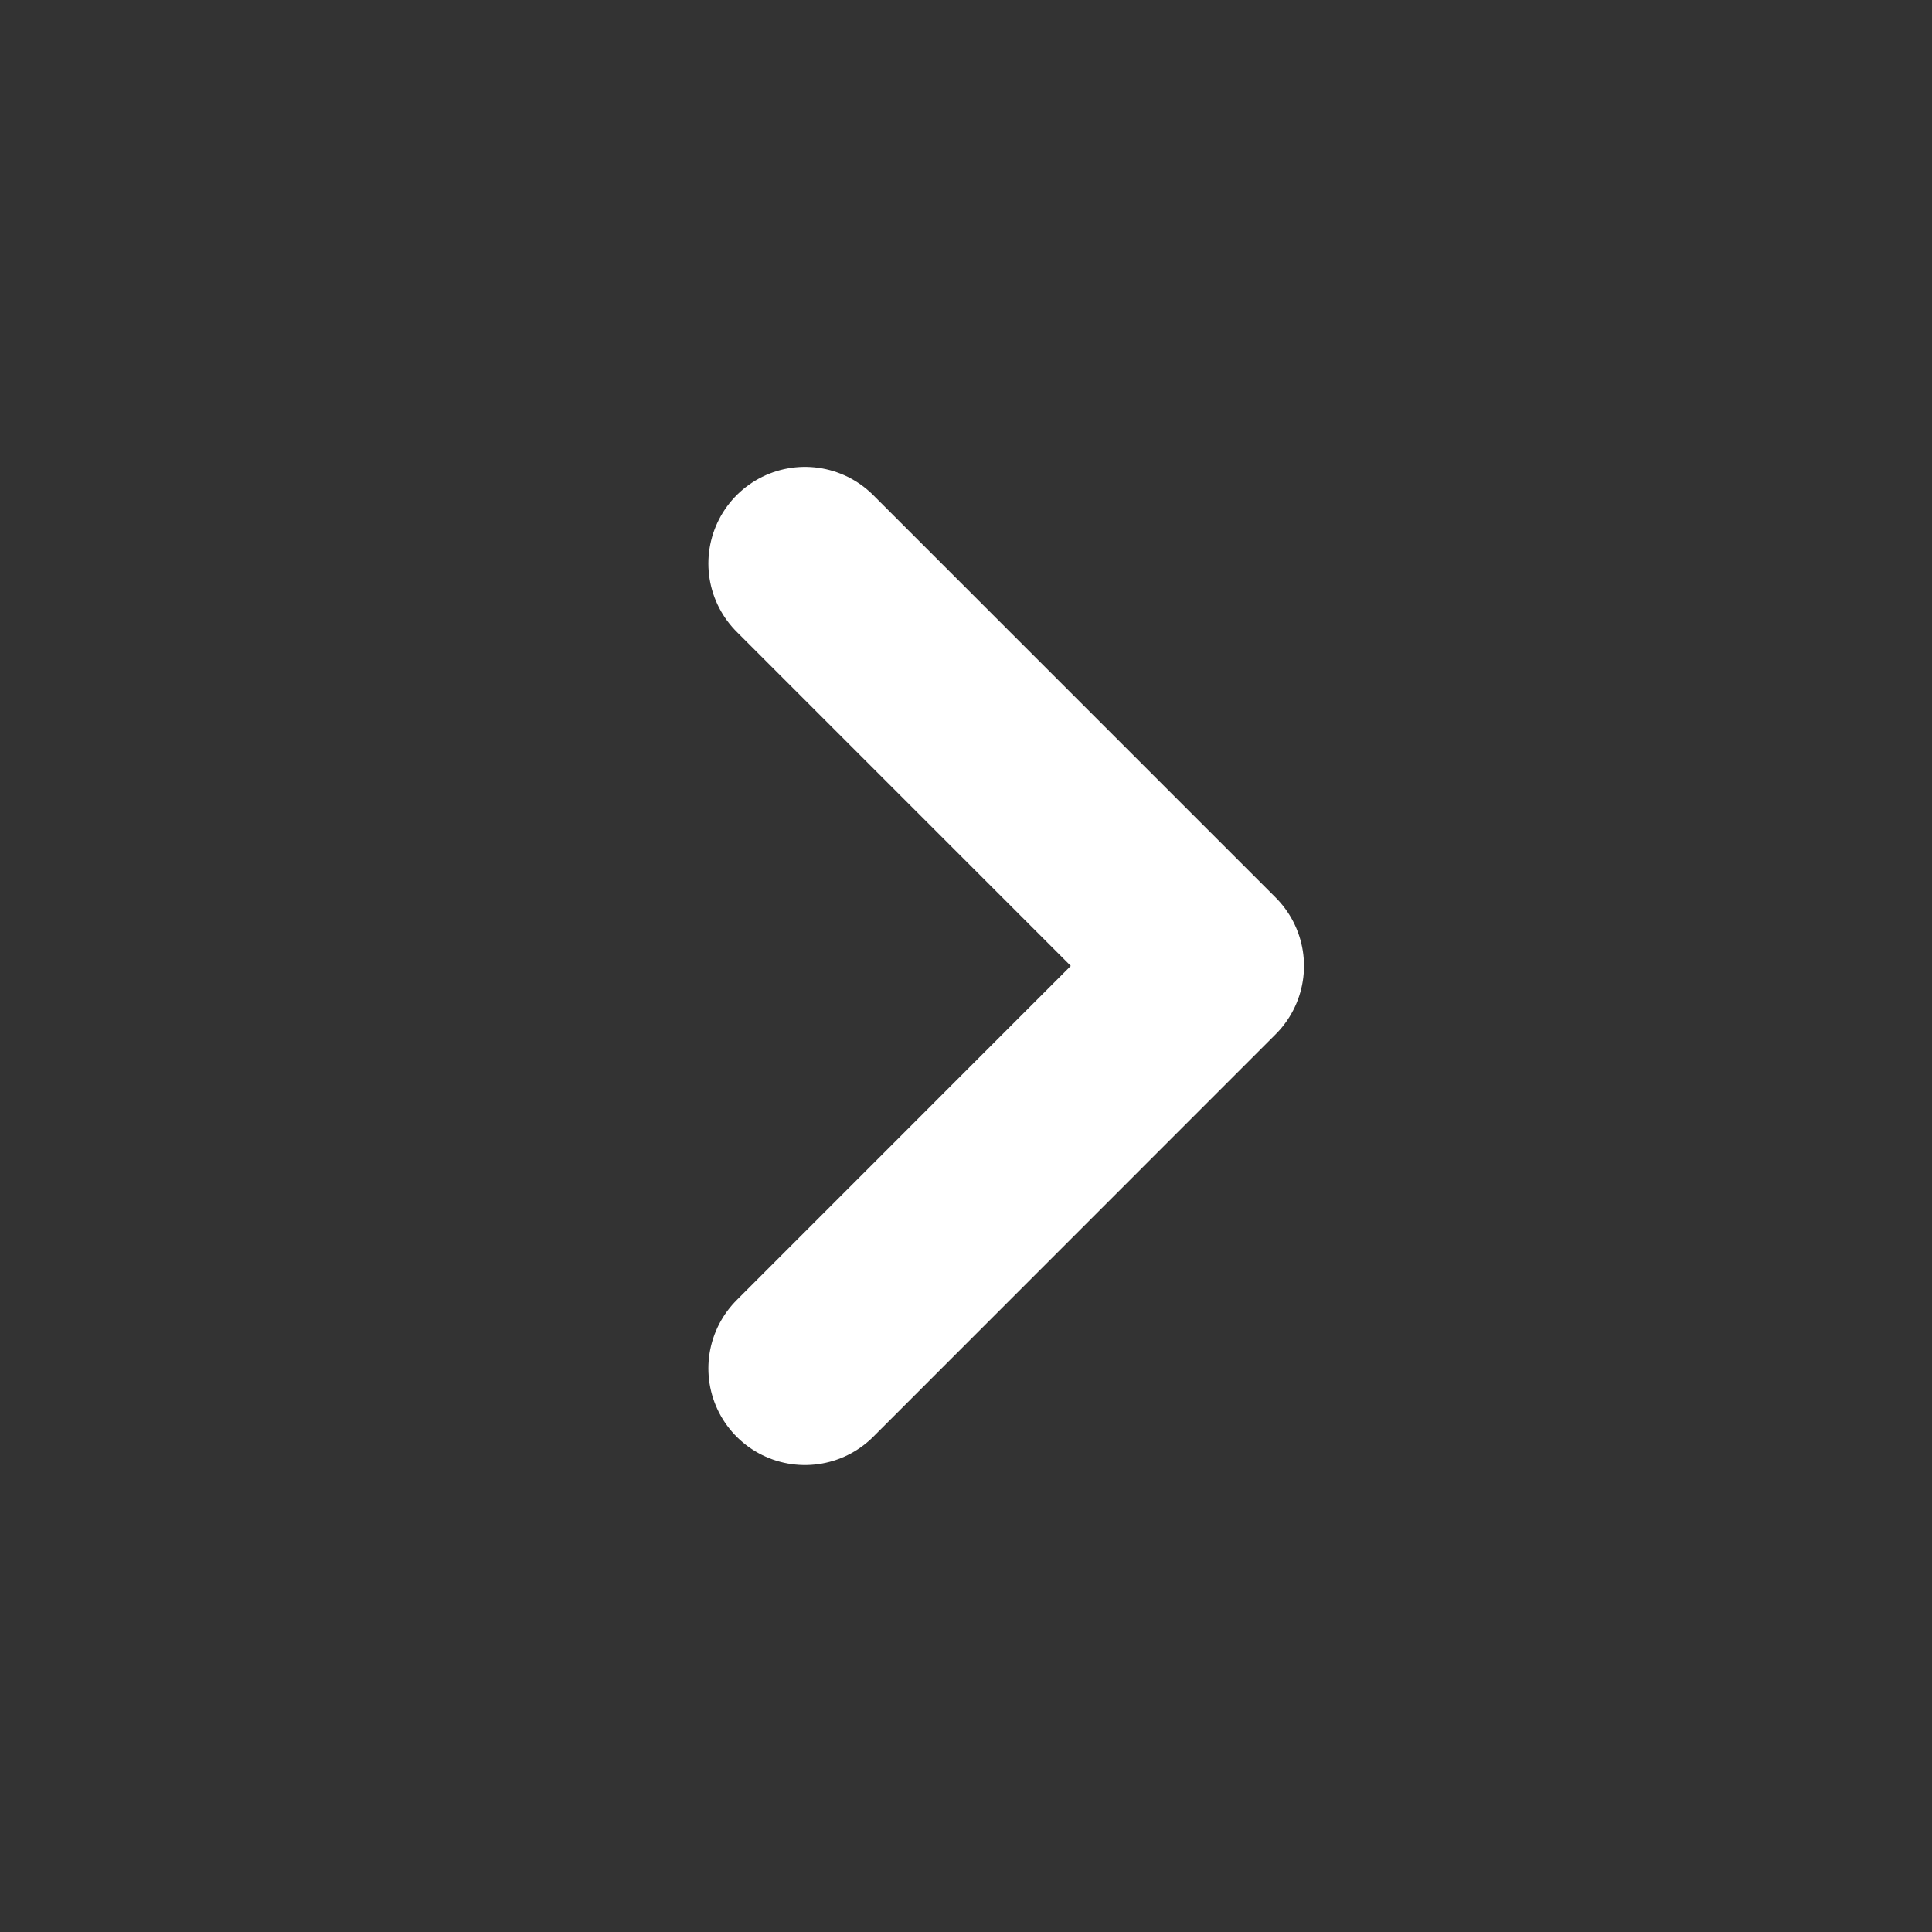 <svg width="20" height="20" viewBox="0 0 20 20" fill="none" xmlns="http://www.w3.org/2000/svg">
<rect x="0" y="0" width="20" height="20" fill="#333333" stroke="none"/>
<path d="M8.333 5.833L12.499 9.999L8.333 14.166" stroke="white" stroke-width="2" stroke-linecap="round" stroke-linejoin="round"/>
</svg>
